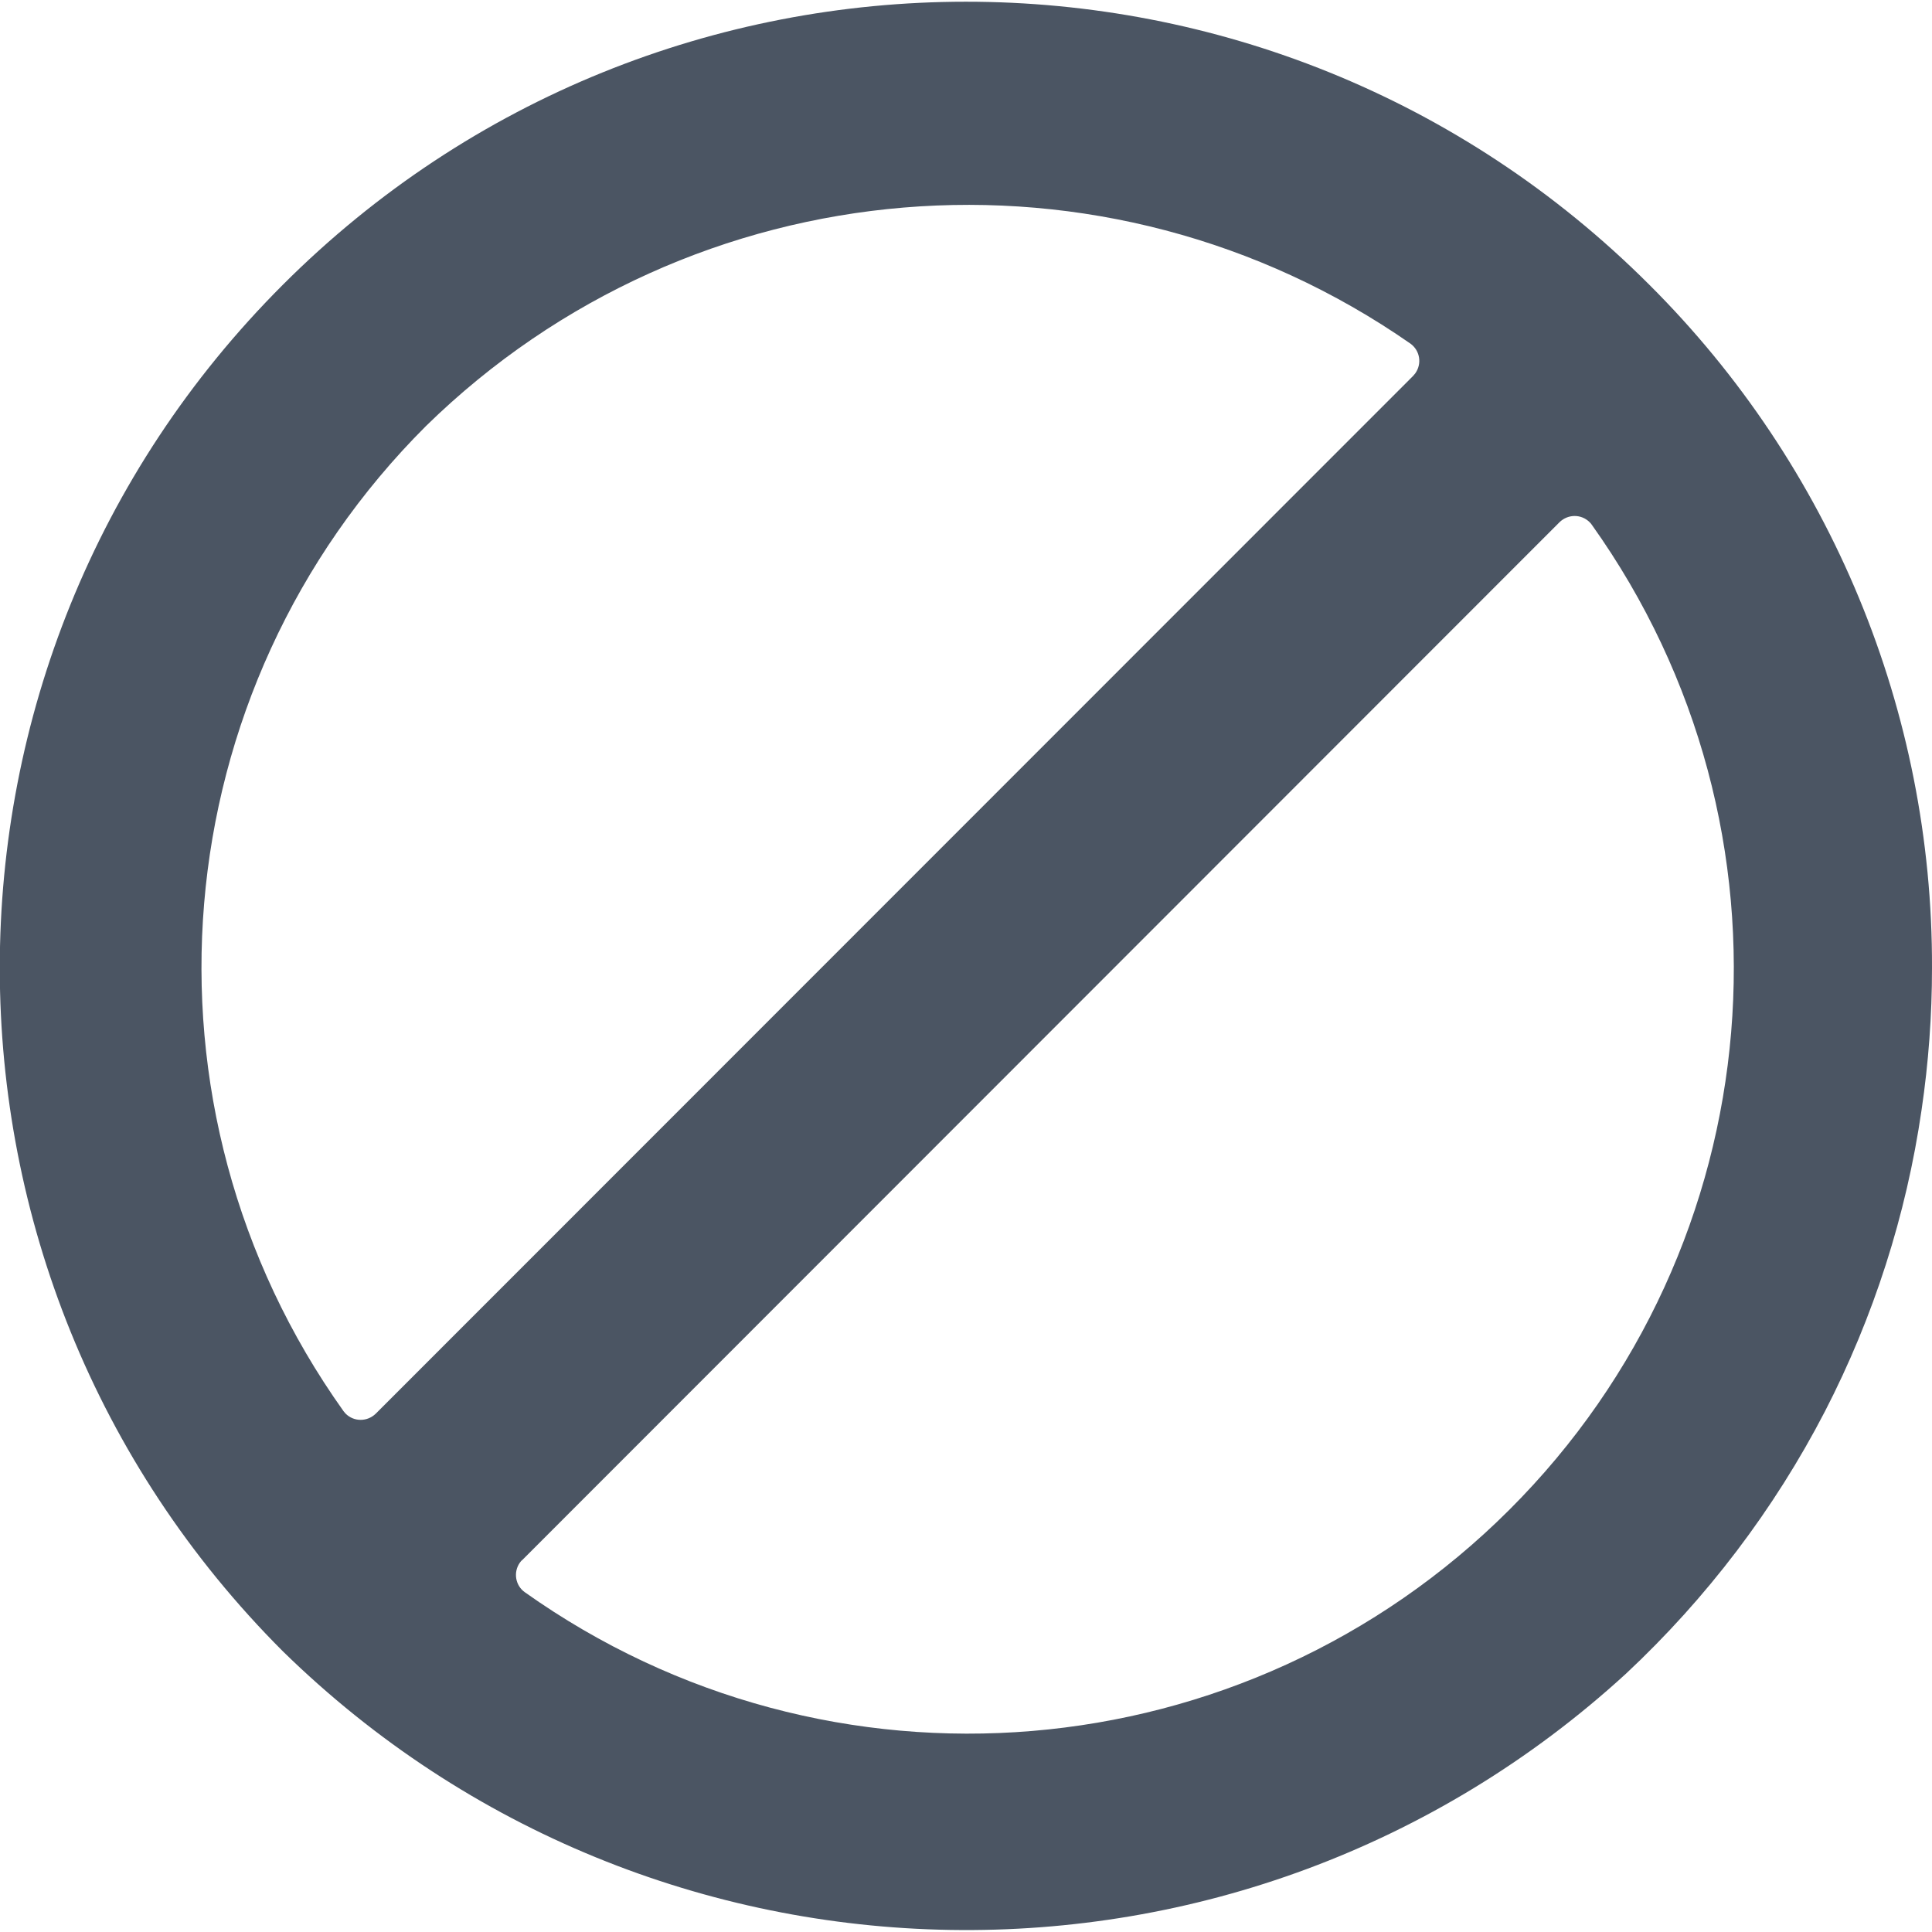 <svg width="10" height="10" viewBox="0 0 10 10" fill="none" xmlns="http://www.w3.org/2000/svg">
<g clip-path="url(#clip0_266_39818)">
<path d="M8.536 1.473C6.582 -0.48 3.415 -0.479 1.463 1.475C-0.49 3.428 -0.489 6.595 1.465 8.548C3.384 10.425 6.436 10.476 8.416 8.663C8.834 8.272 9.183 7.813 9.446 7.305C9.698 6.816 9.867 6.289 9.946 5.745C9.982 5.501 10 5.256 10 5.01C10.004 3.683 9.476 2.409 8.536 1.473ZM2.205 2.205C3.581 0.858 5.721 0.679 7.301 1.779C7.35 1.815 7.361 1.883 7.325 1.933C7.322 1.937 7.318 1.941 7.314 1.946L1.945 7.317C1.901 7.36 1.831 7.36 1.788 7.316C1.785 7.313 1.781 7.308 1.778 7.304C0.655 5.728 0.835 3.572 2.205 2.205ZM7.812 7.815C6.444 9.18 4.292 9.36 2.716 8.241C2.667 8.206 2.656 8.137 2.691 8.088C2.695 8.083 2.698 8.078 2.703 8.075L8.072 2.703C8.116 2.66 8.185 2.66 8.228 2.703C8.232 2.707 8.236 2.711 8.239 2.716C9.362 4.291 9.182 6.448 7.812 7.815Z" fill="#4B5563"/>
</g>
<defs>
<clipPath id="clip0_266_39818">
<rect width="10" height="10" fill="white"/>
</clipPath>
</defs>
</svg>
